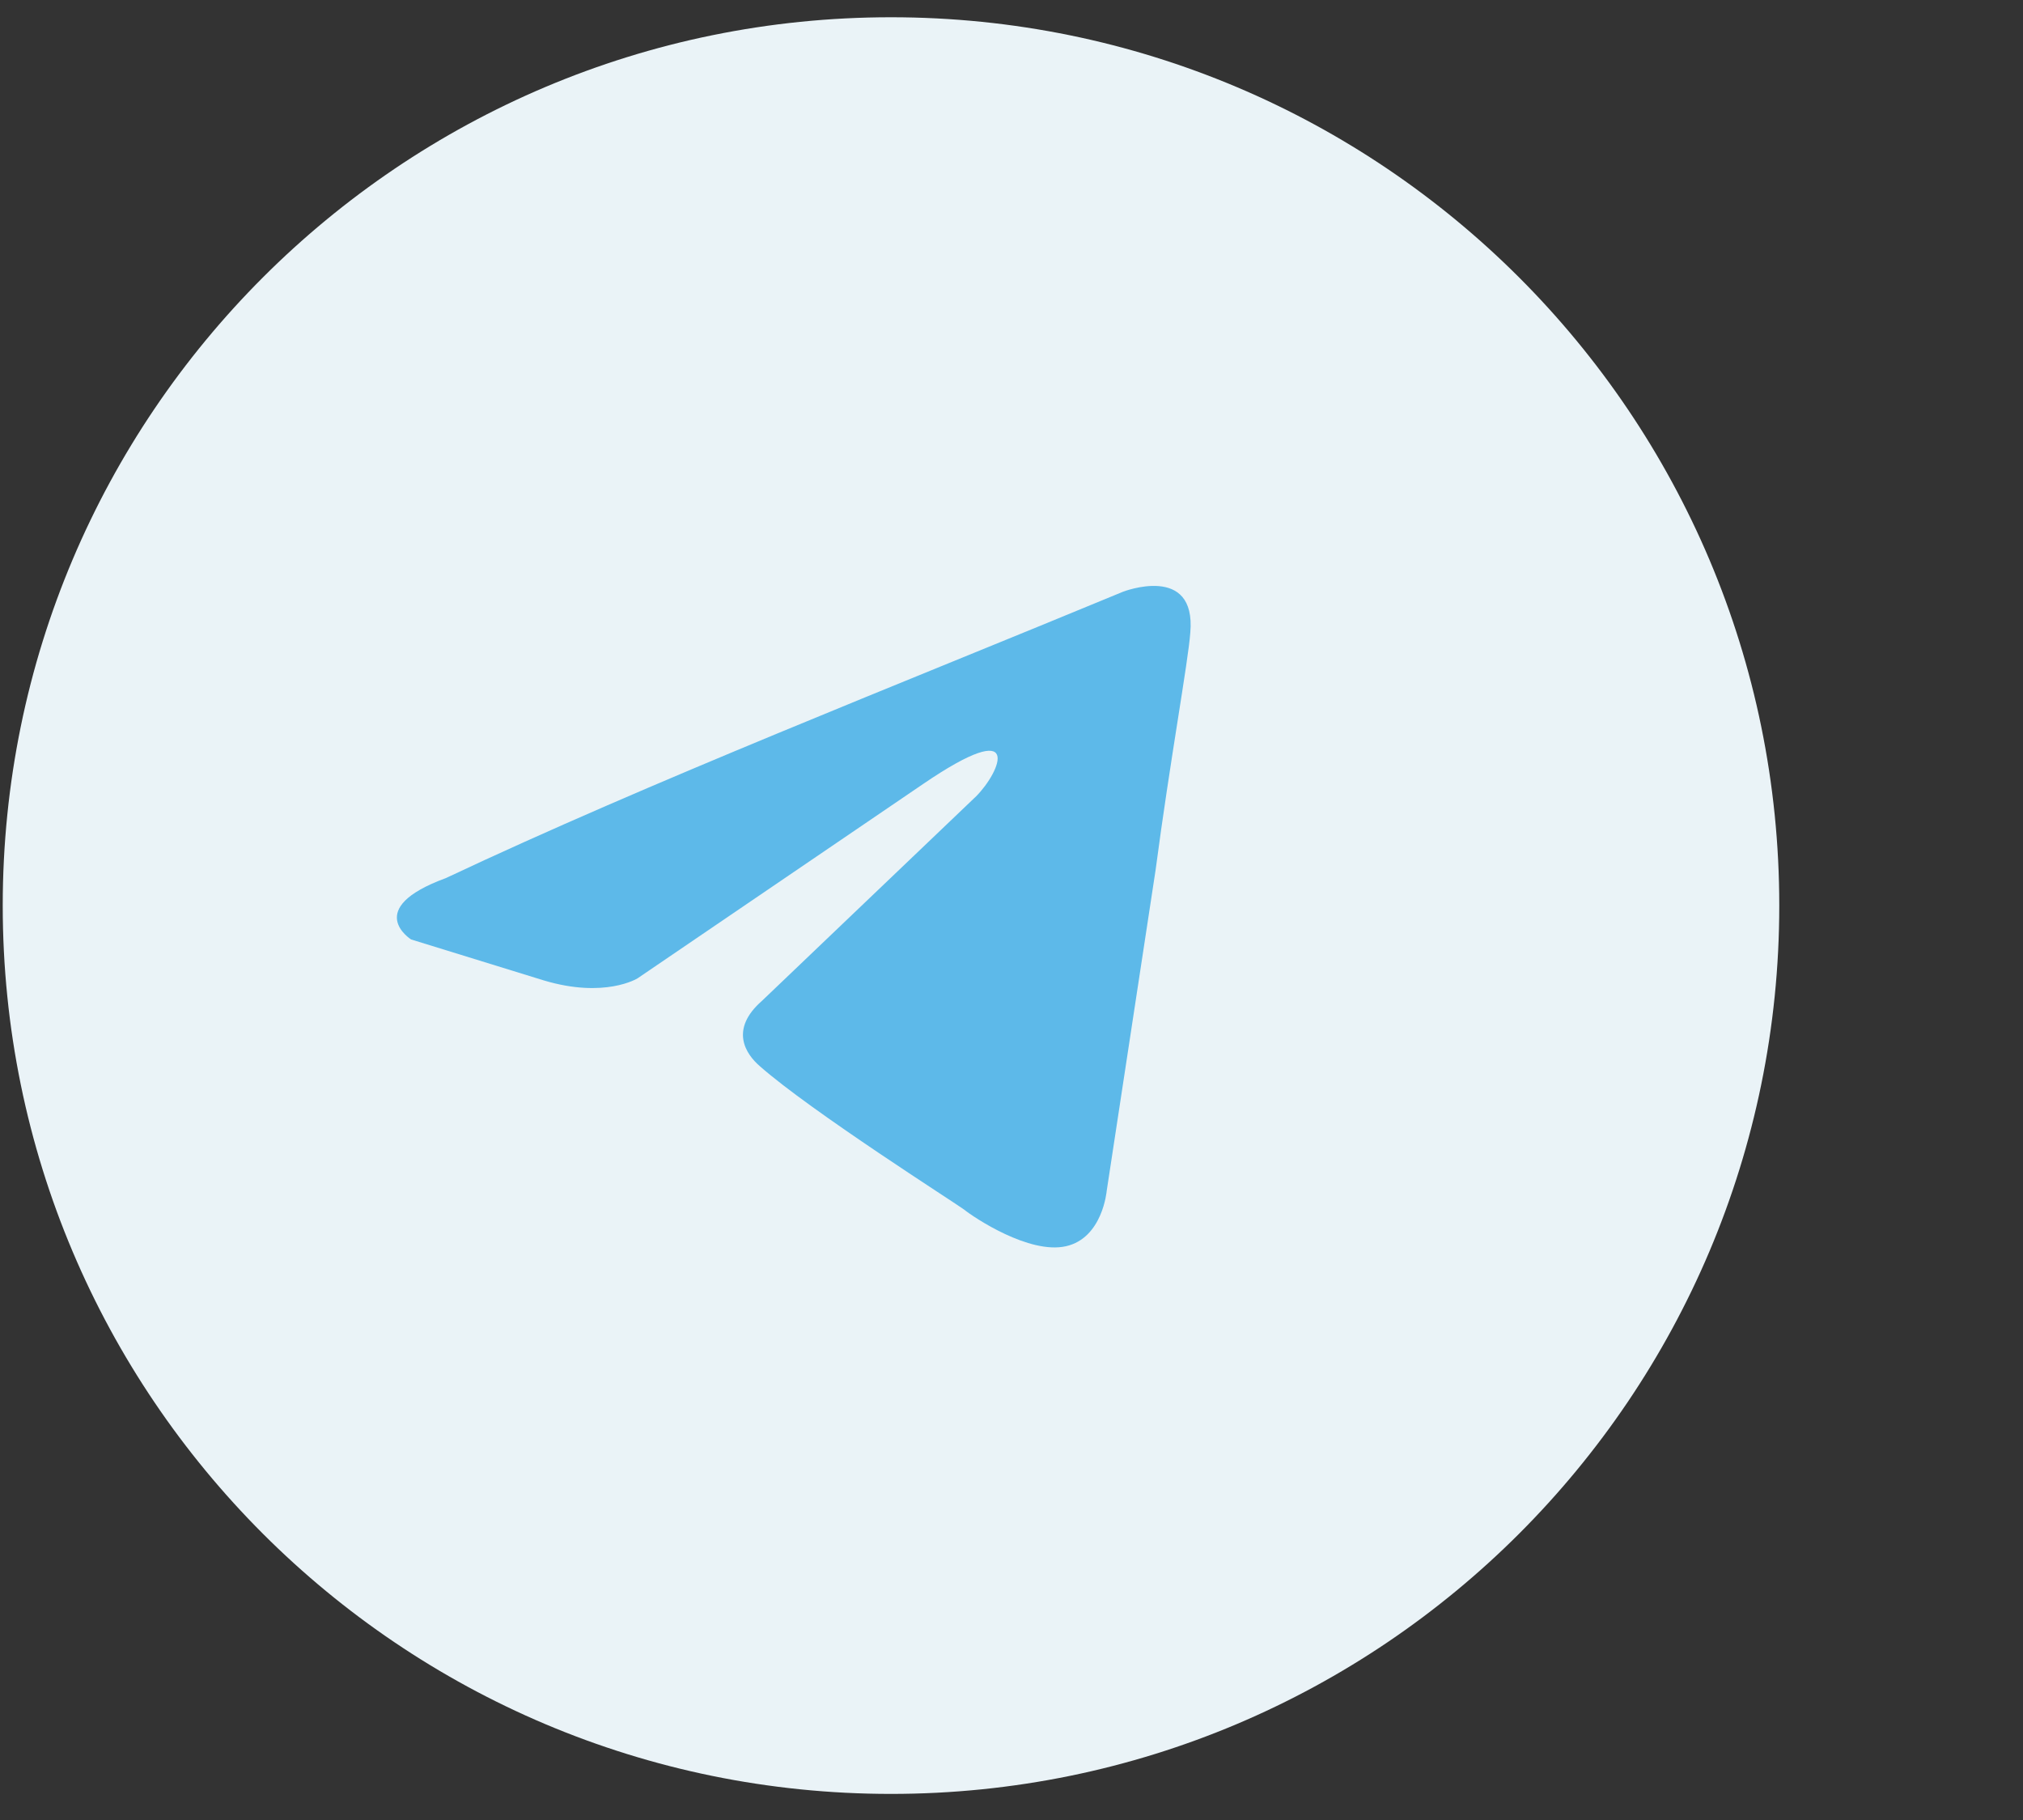 <?xml version="1.0" encoding="UTF-8"?> <svg xmlns="http://www.w3.org/2000/svg" viewBox="0 0 55.571 50" fill="none"><rect x="0" y="0" width="55.571" height="50" fill="#333333" stroke="none"/><g clip-path="url(#clip0_508_637)"><g clip-path="url(#clip1_508_637)"><g clip-path="url(#clip2_508_637)"><path d="M24.475 49.275C37.951 49.275 48.876 38.35 48.876 24.874C48.876 11.398 37.951 0.474 24.475 0.474C10.999 0.474 0.075 11.398 0.075 24.874C0.075 38.35 10.999 49.275 24.475 49.275Z" fill="#EAF3F7"></path><path d="M30.848 16.254C30.848 16.254 32.865 15.468 32.697 17.378C32.641 18.165 32.137 20.917 31.744 23.895L30.4 32.715C30.4 32.715 30.288 34.008 29.279 34.232C28.271 34.457 26.758 33.446 26.478 33.221C26.254 33.052 22.275 30.524 20.875 29.288C20.482 28.951 20.034 28.277 20.931 27.491L26.814 21.873C27.486 21.198 28.158 19.625 25.357 21.535L17.513 26.873C17.513 26.873 16.616 27.434 14.935 26.929L11.293 25.805C11.293 25.805 9.949 24.962 12.246 24.12C17.849 21.479 24.741 18.783 30.848 16.254Z" fill="#5DB9E9"></path></g></g></g><defs><clipPath id="clip0_508_637"><rect width="13.848" height="12.46" fill="white" transform="scale(4)"></rect></clipPath><clipPath id="clip1_508_637"><rect width="12.46" height="12.46" fill="white" transform="scale(4)"></rect></clipPath><clipPath id="clip2_508_637"><rect width="12.46" height="12.46" fill="white" transform="scale(4)"></rect></clipPath></defs></svg> 